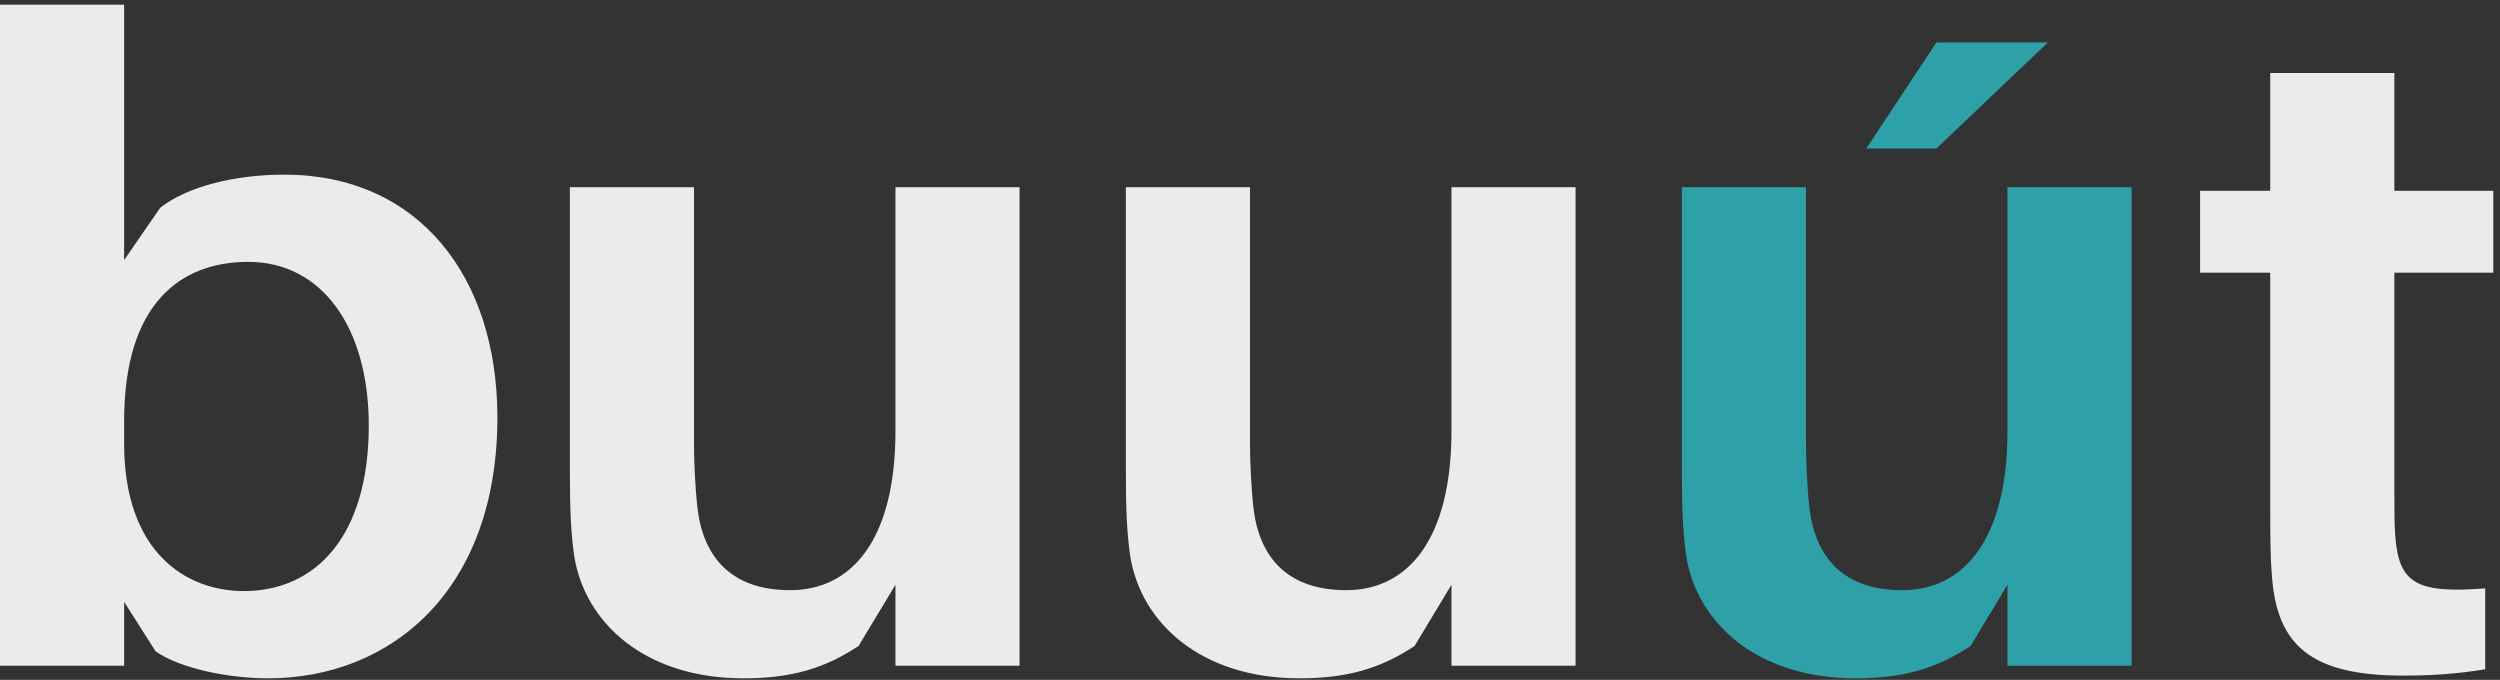 <svg viewBox="0 0 353 96" fill="none" xmlns="http://www.w3.org/2000/svg">
<rect x="0" y="0" width="353" height="96" fill="#333333" stroke="none"/>
<path d="M40.133 24.658C59.056 24.658 70.232 39.009 70.232 58.948C70.232 83.332 55.246 95.778 37.847 95.778C32.259 95.778 25.401 94.381 21.972 91.968L17.527 84.983V94H0.001V0.655H17.527V36.723L22.607 29.357C26.417 26.309 33.275 24.658 40.133 24.658ZM34.418 83.459C44.578 83.459 52.071 75.712 52.071 60.091C52.071 46.248 45.467 36.977 35.053 36.977C25.401 36.977 17.527 42.946 17.527 59.456V62.631C17.527 77.998 26.29 83.459 34.418 83.459ZM143.965 26.436V94H126.439V82.57L121.232 91.206C116.279 94.508 111.453 95.778 104.976 95.778C91.006 95.778 82.624 87.904 81.1 78.633C80.592 75.204 80.465 71.775 80.465 66.314V26.436H97.991V62.631C97.991 64.79 98.118 68.473 98.499 71.902C99.388 78.887 103.452 83.332 111.58 83.332C120.343 83.332 126.439 76.093 126.439 60.853V26.436H143.965ZM222.472 26.436V94H204.946V82.57L199.739 91.206C194.786 94.508 189.96 95.778 183.483 95.778C169.513 95.778 161.131 87.904 159.607 78.633C159.099 75.204 158.972 71.775 158.972 66.314V26.436H176.498V62.631C176.498 64.79 176.625 68.473 177.006 71.902C177.895 78.887 181.959 83.332 190.087 83.332C198.85 83.332 204.946 76.093 204.946 60.853V26.436H222.472ZM338.084 38.501V69.743C338.084 72.029 338.084 73.934 338.211 75.712C338.719 82.316 341.132 83.84 350.911 83.078V94.508C346.974 95.143 343.291 95.397 339.354 95.397C326.273 95.397 321.574 91.079 320.812 81.554C320.558 78.506 320.558 75.585 320.558 71.775V38.501H310.652V26.944H320.558V10.307H338.084V26.944H352.054V38.501H338.084Z" fill="#EBEAED"/>
<path d="M273.42 20.975H263.514L273.42 5.989H289.168L273.42 20.975ZM300.979 26.436V94H283.453V82.57L278.246 91.206C273.293 94.508 268.467 95.778 261.99 95.778C248.02 95.778 239.638 87.904 238.114 78.633C237.606 75.204 237.479 71.775 237.479 66.314V26.436H255.005V62.631C255.005 64.79 255.132 68.473 255.513 71.902C256.402 78.887 260.466 83.332 268.594 83.332C277.357 83.332 283.453 76.093 283.453 60.853V26.436H300.979Z" fill="#2EA0A8"/>
</svg>